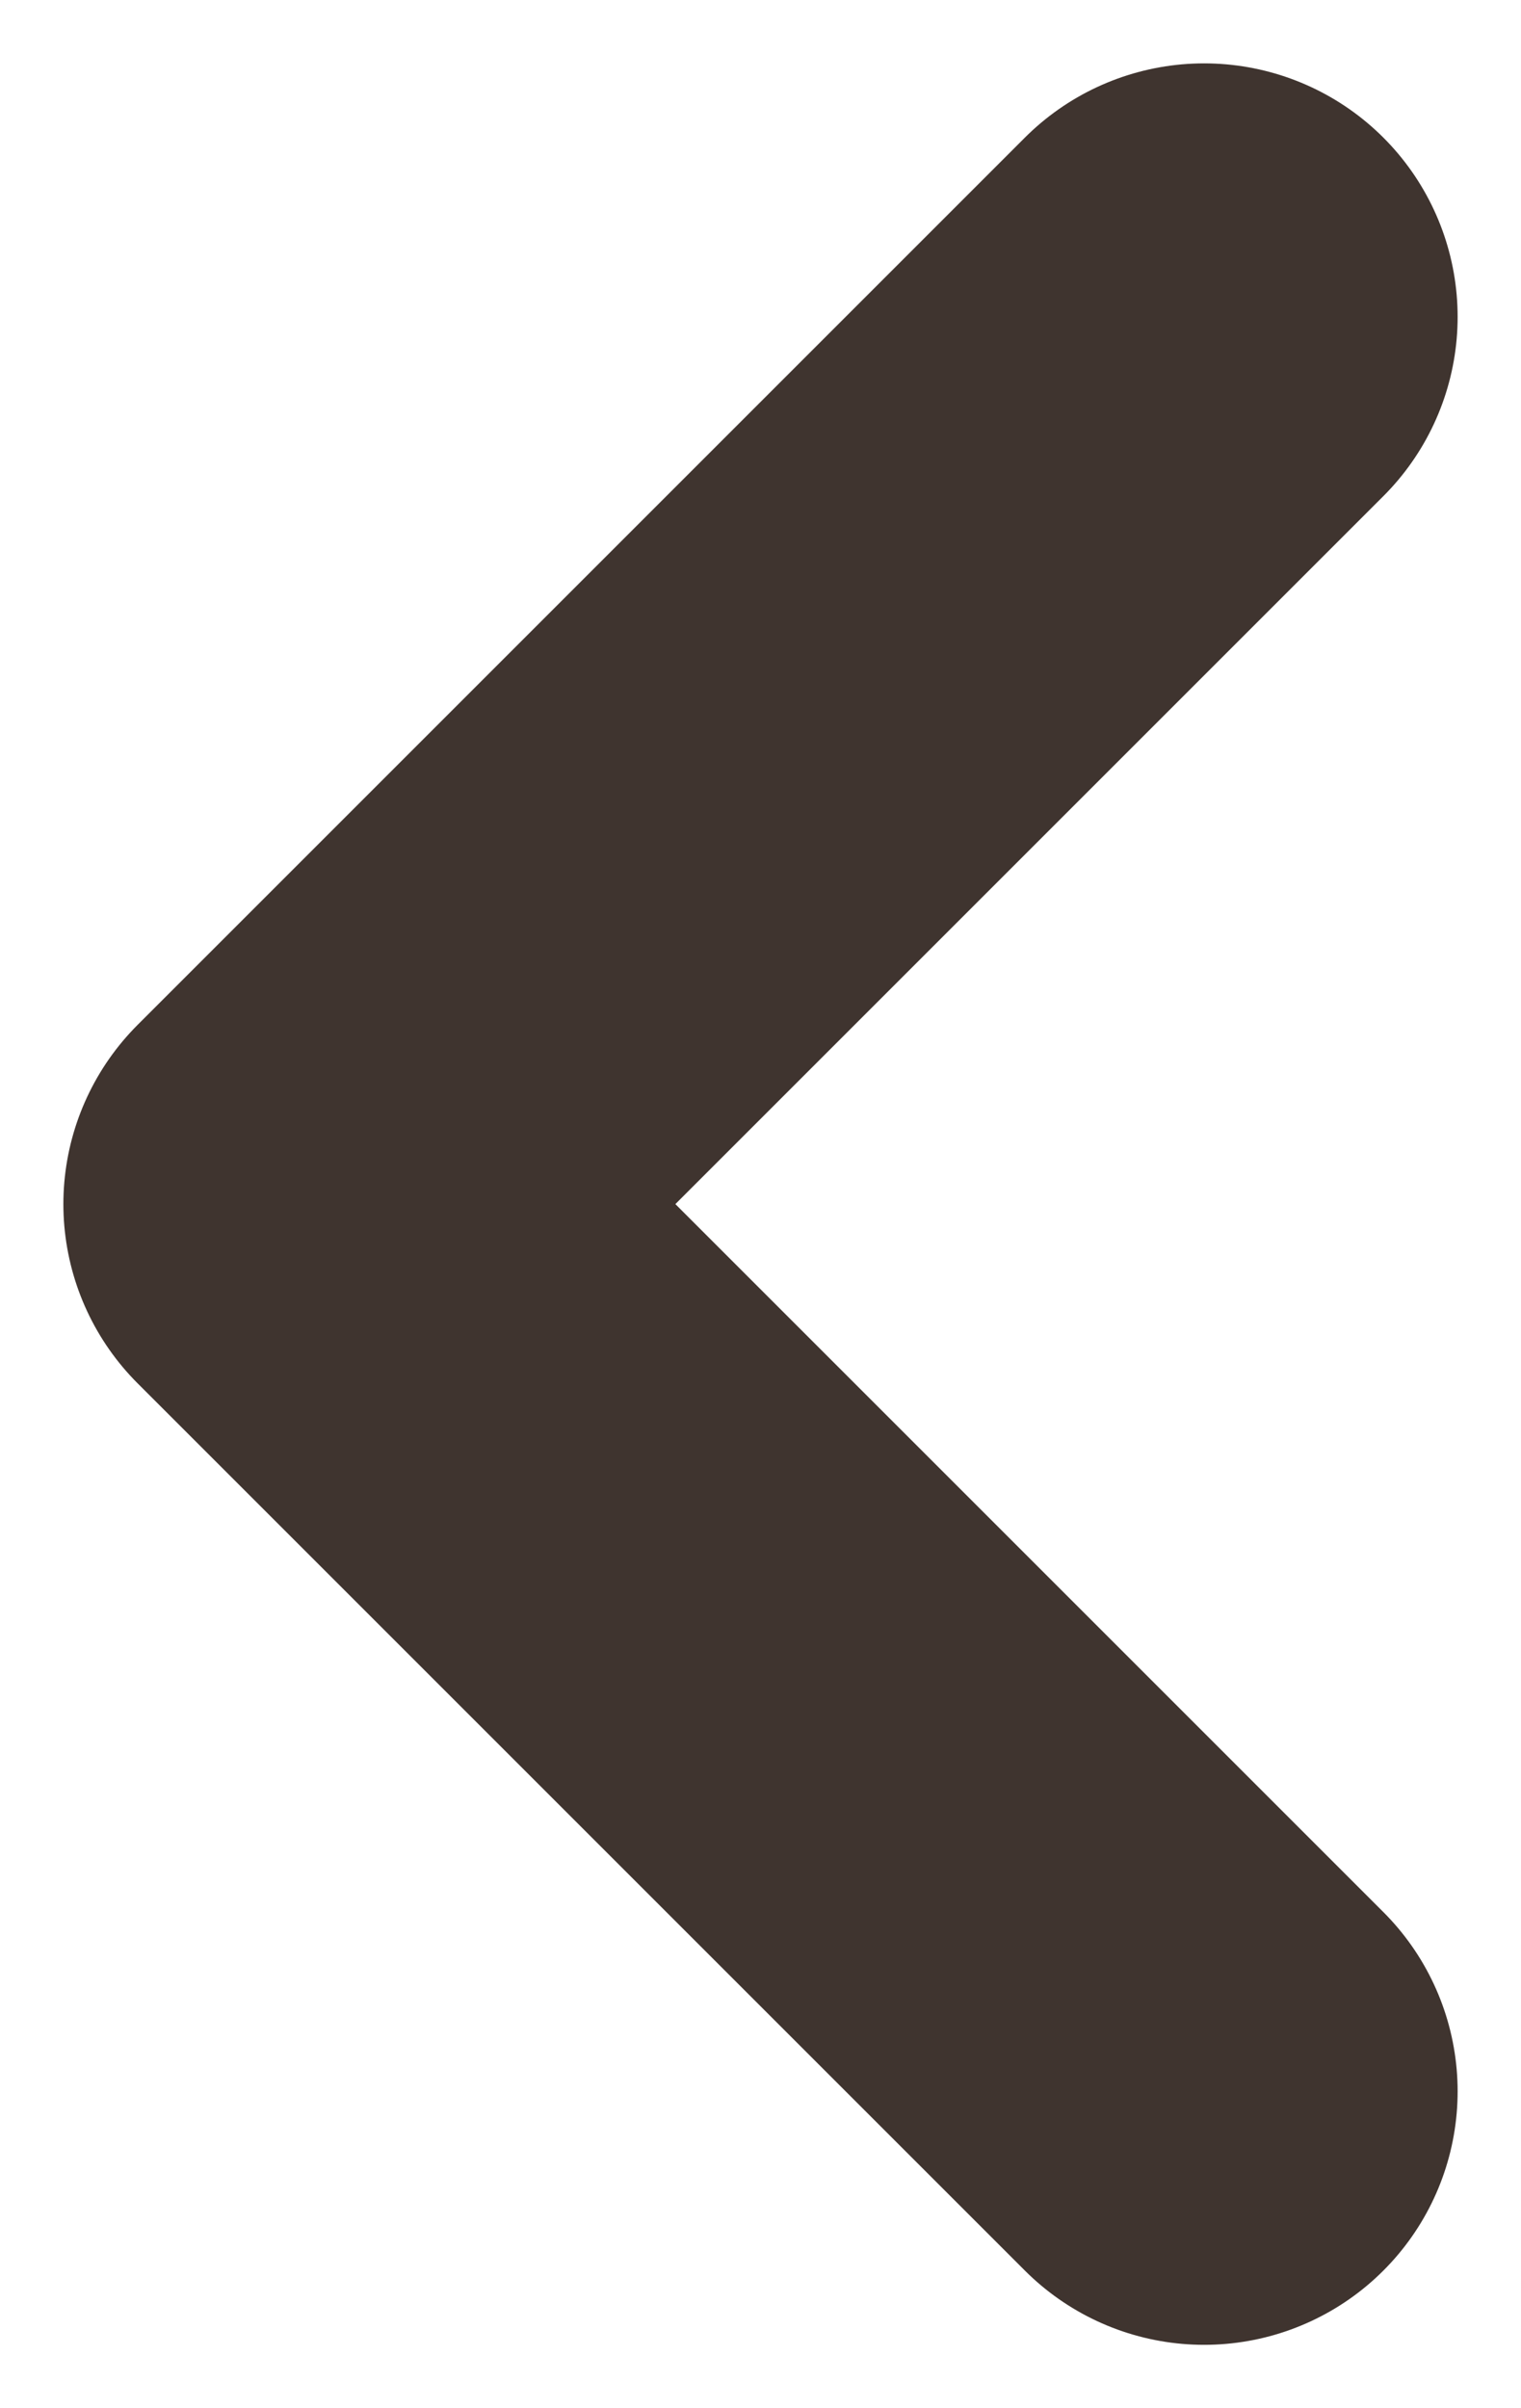 <svg width="12" height="19" viewBox="0 0 12 19" fill="none" xmlns="http://www.w3.org/2000/svg">
<path d="M9.5 2.5L2.5 9.5L9.5 16.5" stroke="#3F342F" stroke-width="4" stroke-linecap="round" stroke-linejoin="round"/>
</svg>
